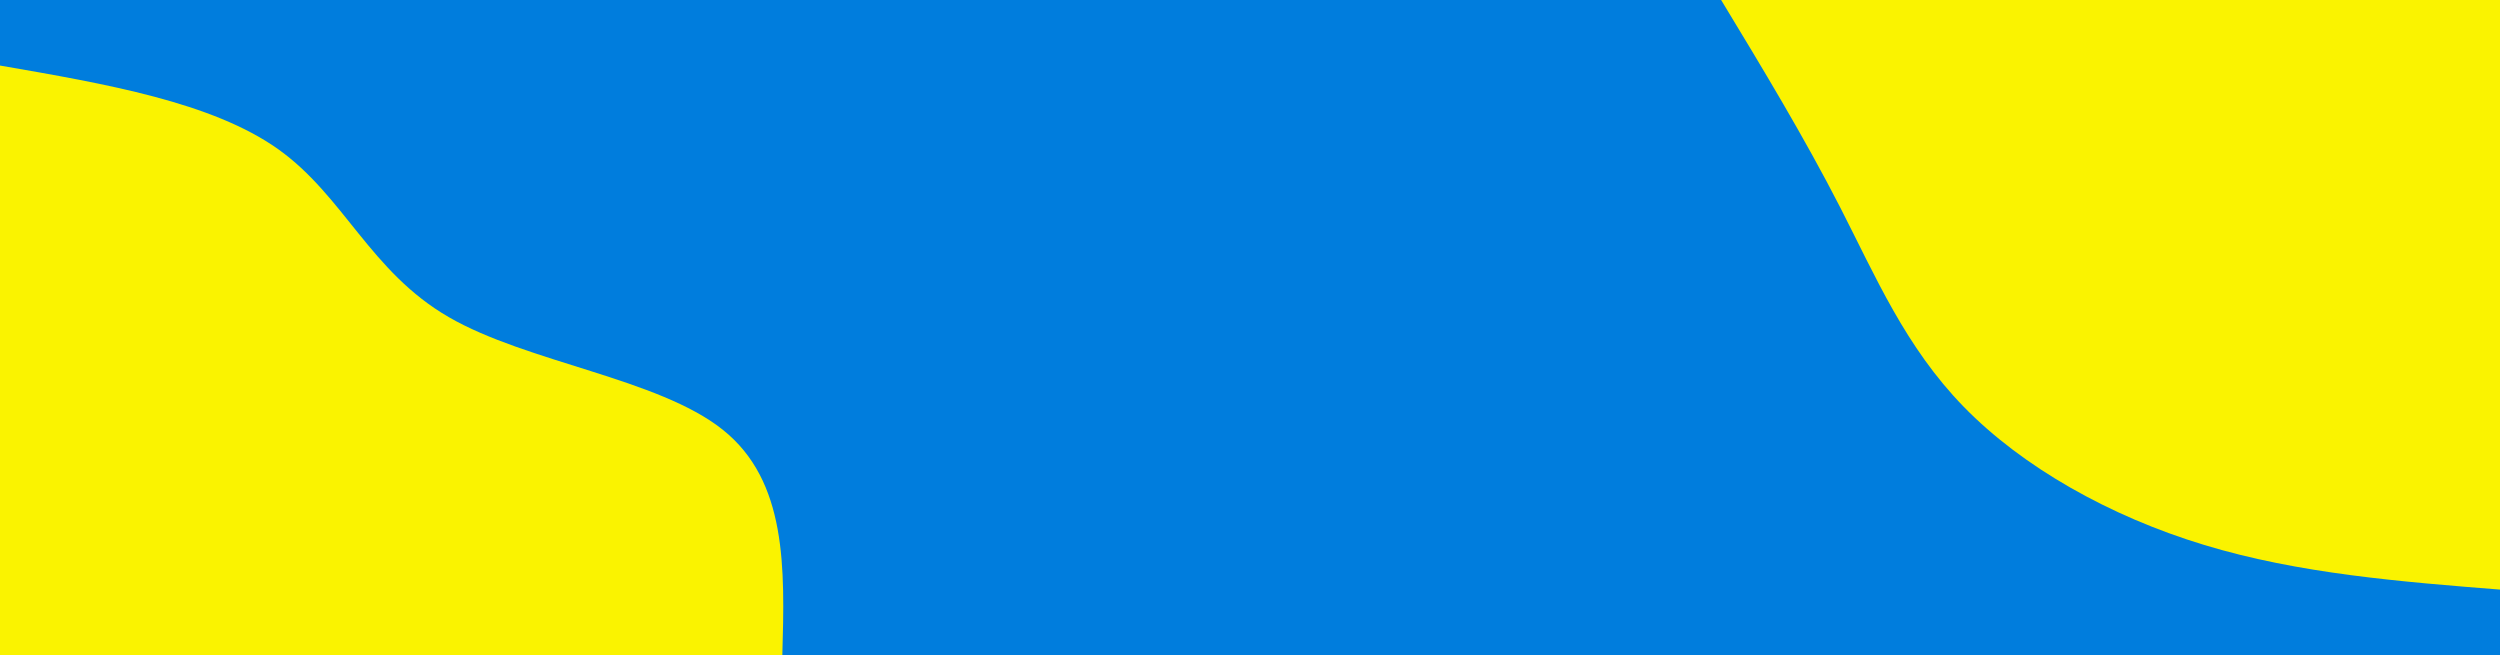 <svg xmlns="http://www.w3.org/2000/svg" width="1438" height="377" viewBox="0 0 1438 377" fill="none"><rect x="0" y="0" width="1438" height="377" fill="#333333" stroke="none"/><g clip-path="url(#clip0_186_748)"><path d="M1440 0H0V377H1440V0Z" fill="#007DDD"></path><path d="M1440 339.3C1381.1 334.625 1322.3 330.026 1267.8 313.438C1213.3 296.925 1163.2 268.499 1129.6 234.042C1096 199.584 1078.9 159.169 1058.4 119.132C1037.9 79.17 1014 39.585 990 0H1440V339.3Z" fill="#FAF300"></path><path d="M0 37.7C61 48.256 122 58.812 160 85.805C197.9 112.798 212.9 156.229 258.1 182.393C303.3 208.556 378.7 217.604 415.7 247.161C452.8 276.718 451.4 326.859 450 377H0V37.7Z" fill="#FAF300"></path></g><defs><clipPath id="clip0_186_748"><rect width="1440" height="377" fill="white"></rect></clipPath></defs></svg>
